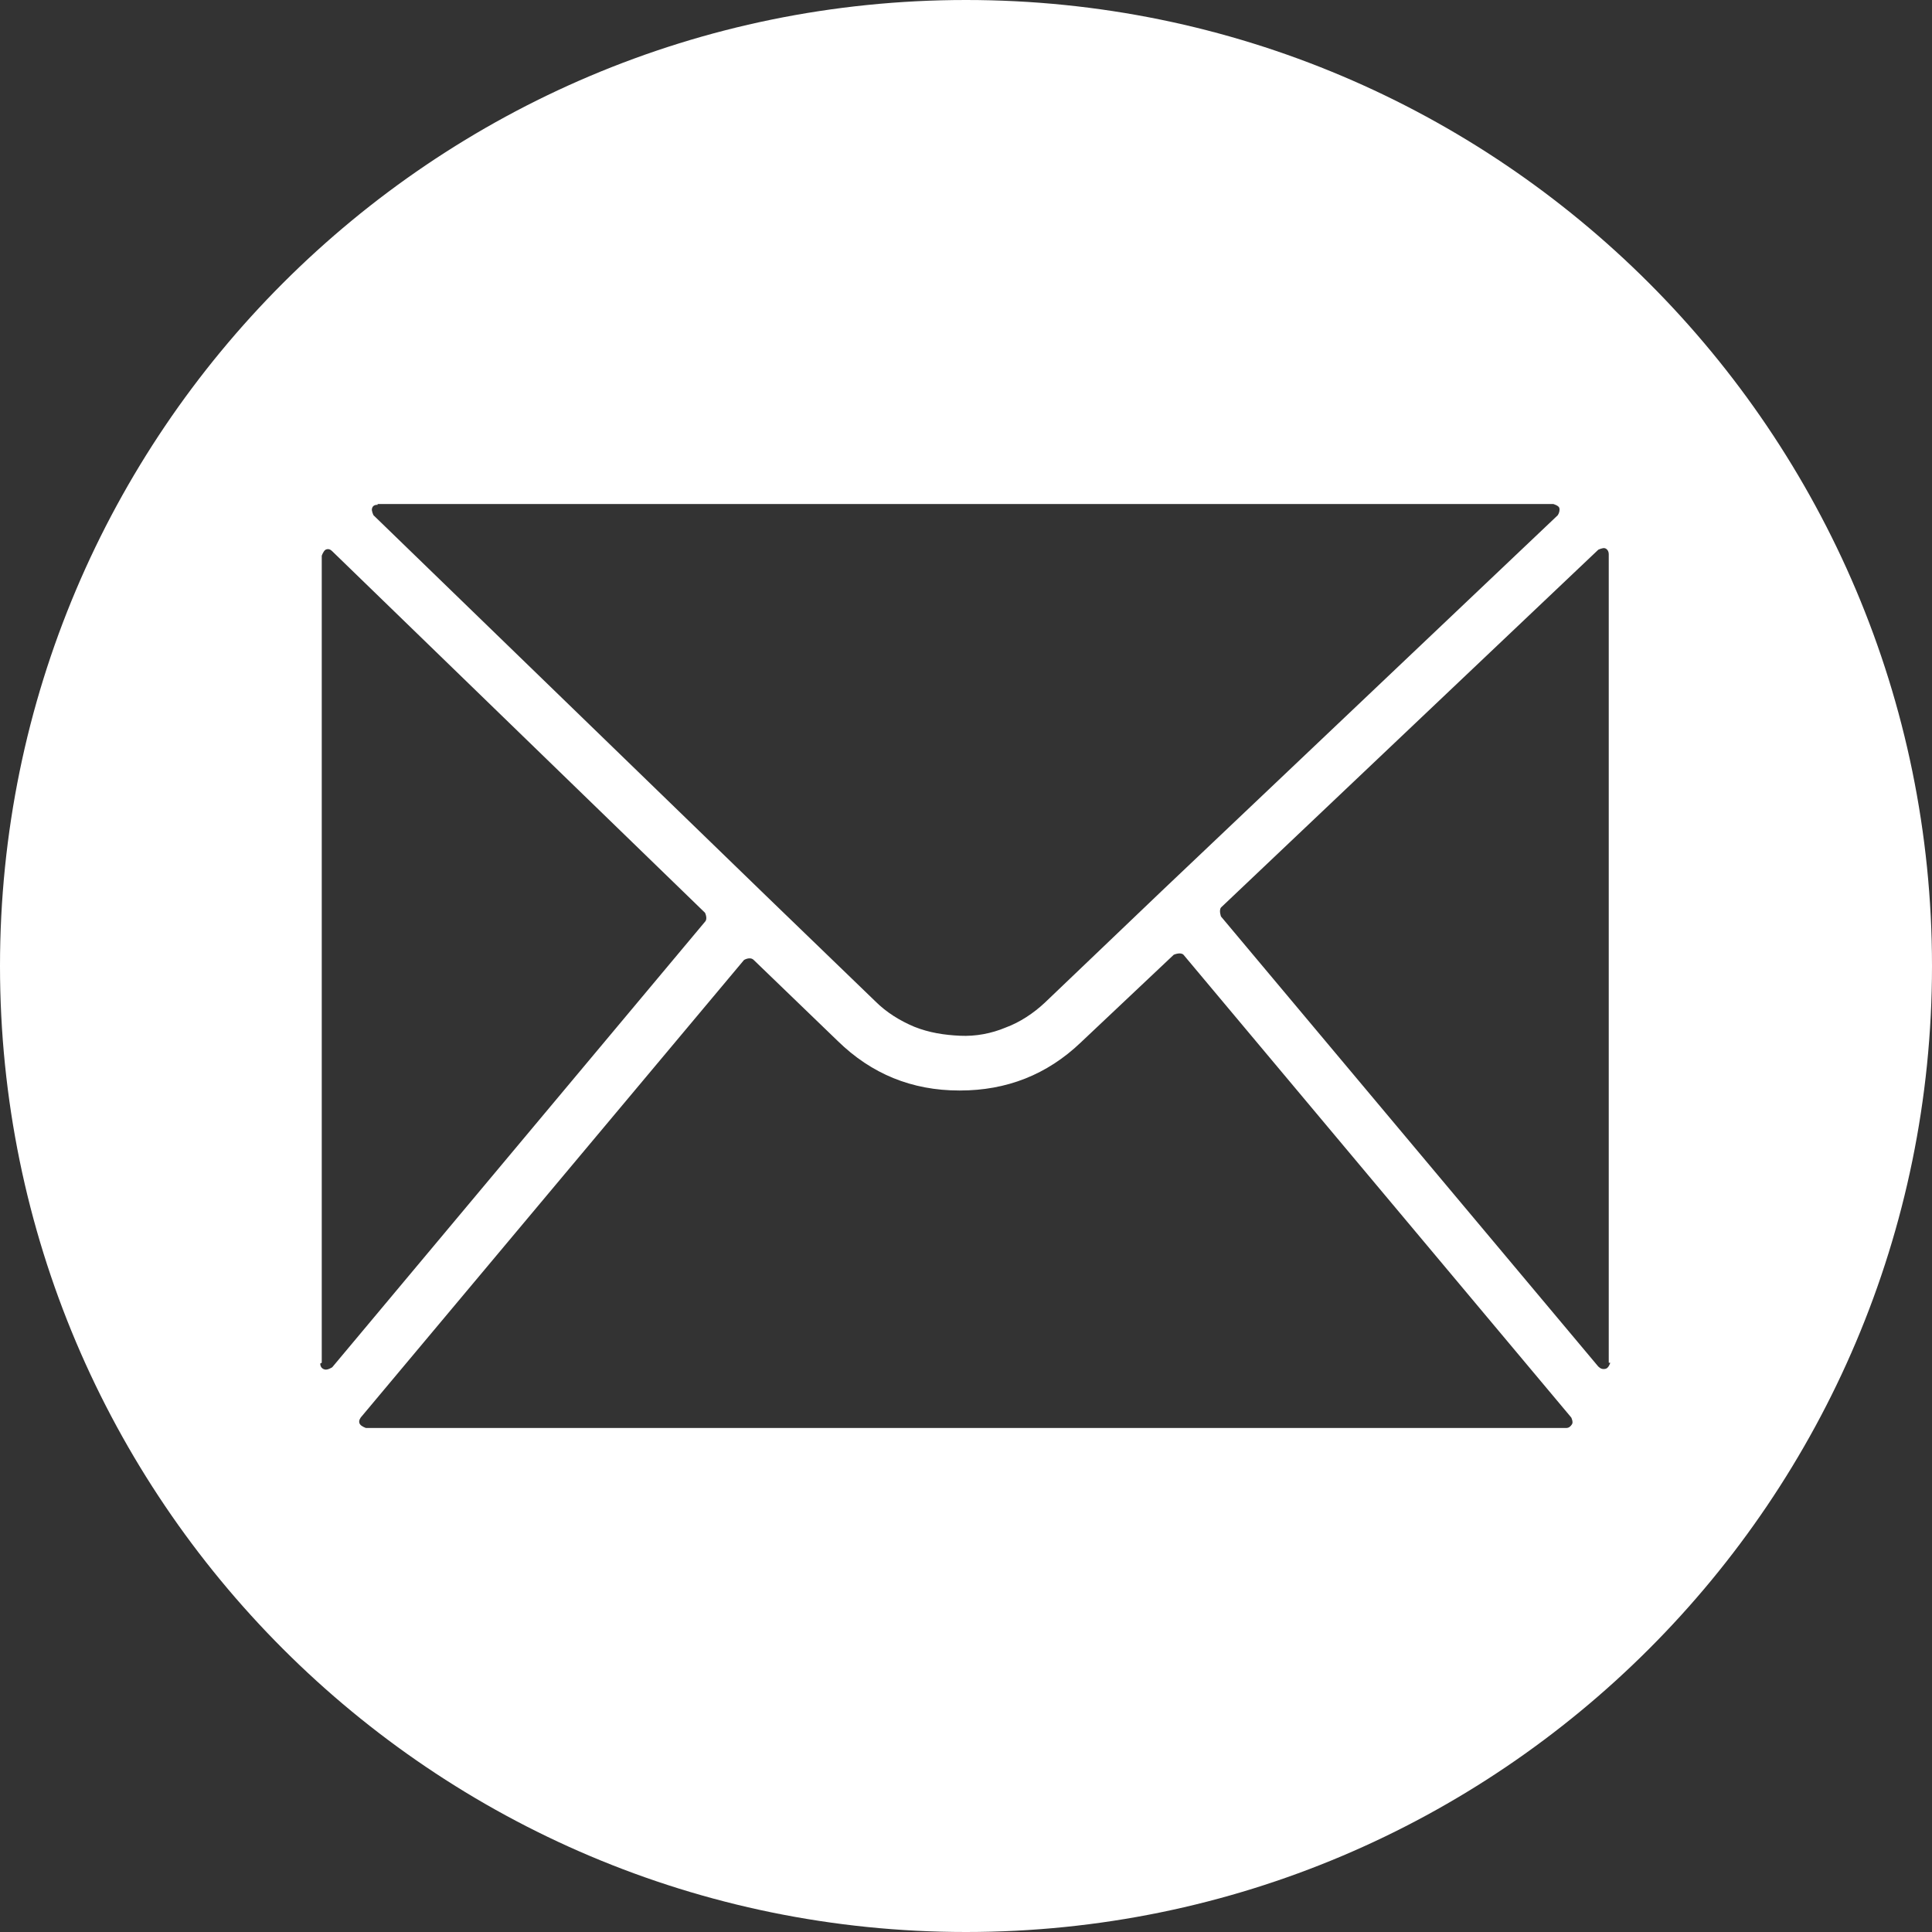<?xml version="1.0" encoding="UTF-8"?>
<svg id="Layer_1" data-name="Layer 1" xmlns="http://www.w3.org/2000/svg" viewBox="0 0 25.76 25.76">
  <rect x="0" y="0" width="25.76" height="25.76" fill="#333333" stroke="none"/>
  <defs>
    <style>
      .cls-1 {
        fill: none;
      }

      .cls-1, .cls-2 {
        stroke-width: 0px;
      }

      .cls-2 {
        fill: #fff;
      }
    </style>
  </defs>
  <path class="cls-2" d="M21.47,18.17s-.02.07-.06.08c-.04.01-.07,0-.1-.03l-5.03-6s-.03-.08,0-.12l5.03-4.77s.06-.03.09-.02c.03.01.05.04.05.08v10.78ZM20.87,19.04H4.88s-.06-.02-.08-.05c-.02-.03-.01-.06.01-.09l5.11-6.1s.08-.05.13,0l1.12,1.08c.45.44.99.66,1.62.66h.01c.62,0,1.16-.21,1.61-.64l1.24-1.17s.09-.04.13,0l5.17,6.17s.03.06.01.09c-.02.03-.04.05-.08.05ZM4.29,18.17V7.41s.02-.06.05-.08c.04-.02.07,0,.09.02l4.97,4.82s.04.08,0,.12l-4.97,5.94s-.06.04-.1.03-.06-.04-.06-.08ZM5.03,6.72h15.68s.07.02.08.05,0,.07-.02.1l-5.27,5h0s-1.57,1.5-1.57,1.5c-.15.14-.33.26-.52.33-.19.08-.4.12-.61.11s-.41-.04-.61-.12c-.19-.08-.37-.19-.52-.34l-1.46-1.41s0,0,0,0l-5.23-5.07s-.03-.06-.02-.09c.01-.04.04-.05.08-.05ZM12.88,0C5.77,0,0,5.77,0,12.88s5.77,12.88,12.88,12.88,12.88-5.77,12.88-12.88S19.99,0,12.88,0Z"/>
  <rect class="cls-1" y="0" width="25.7" height="25.7"/>
</svg>